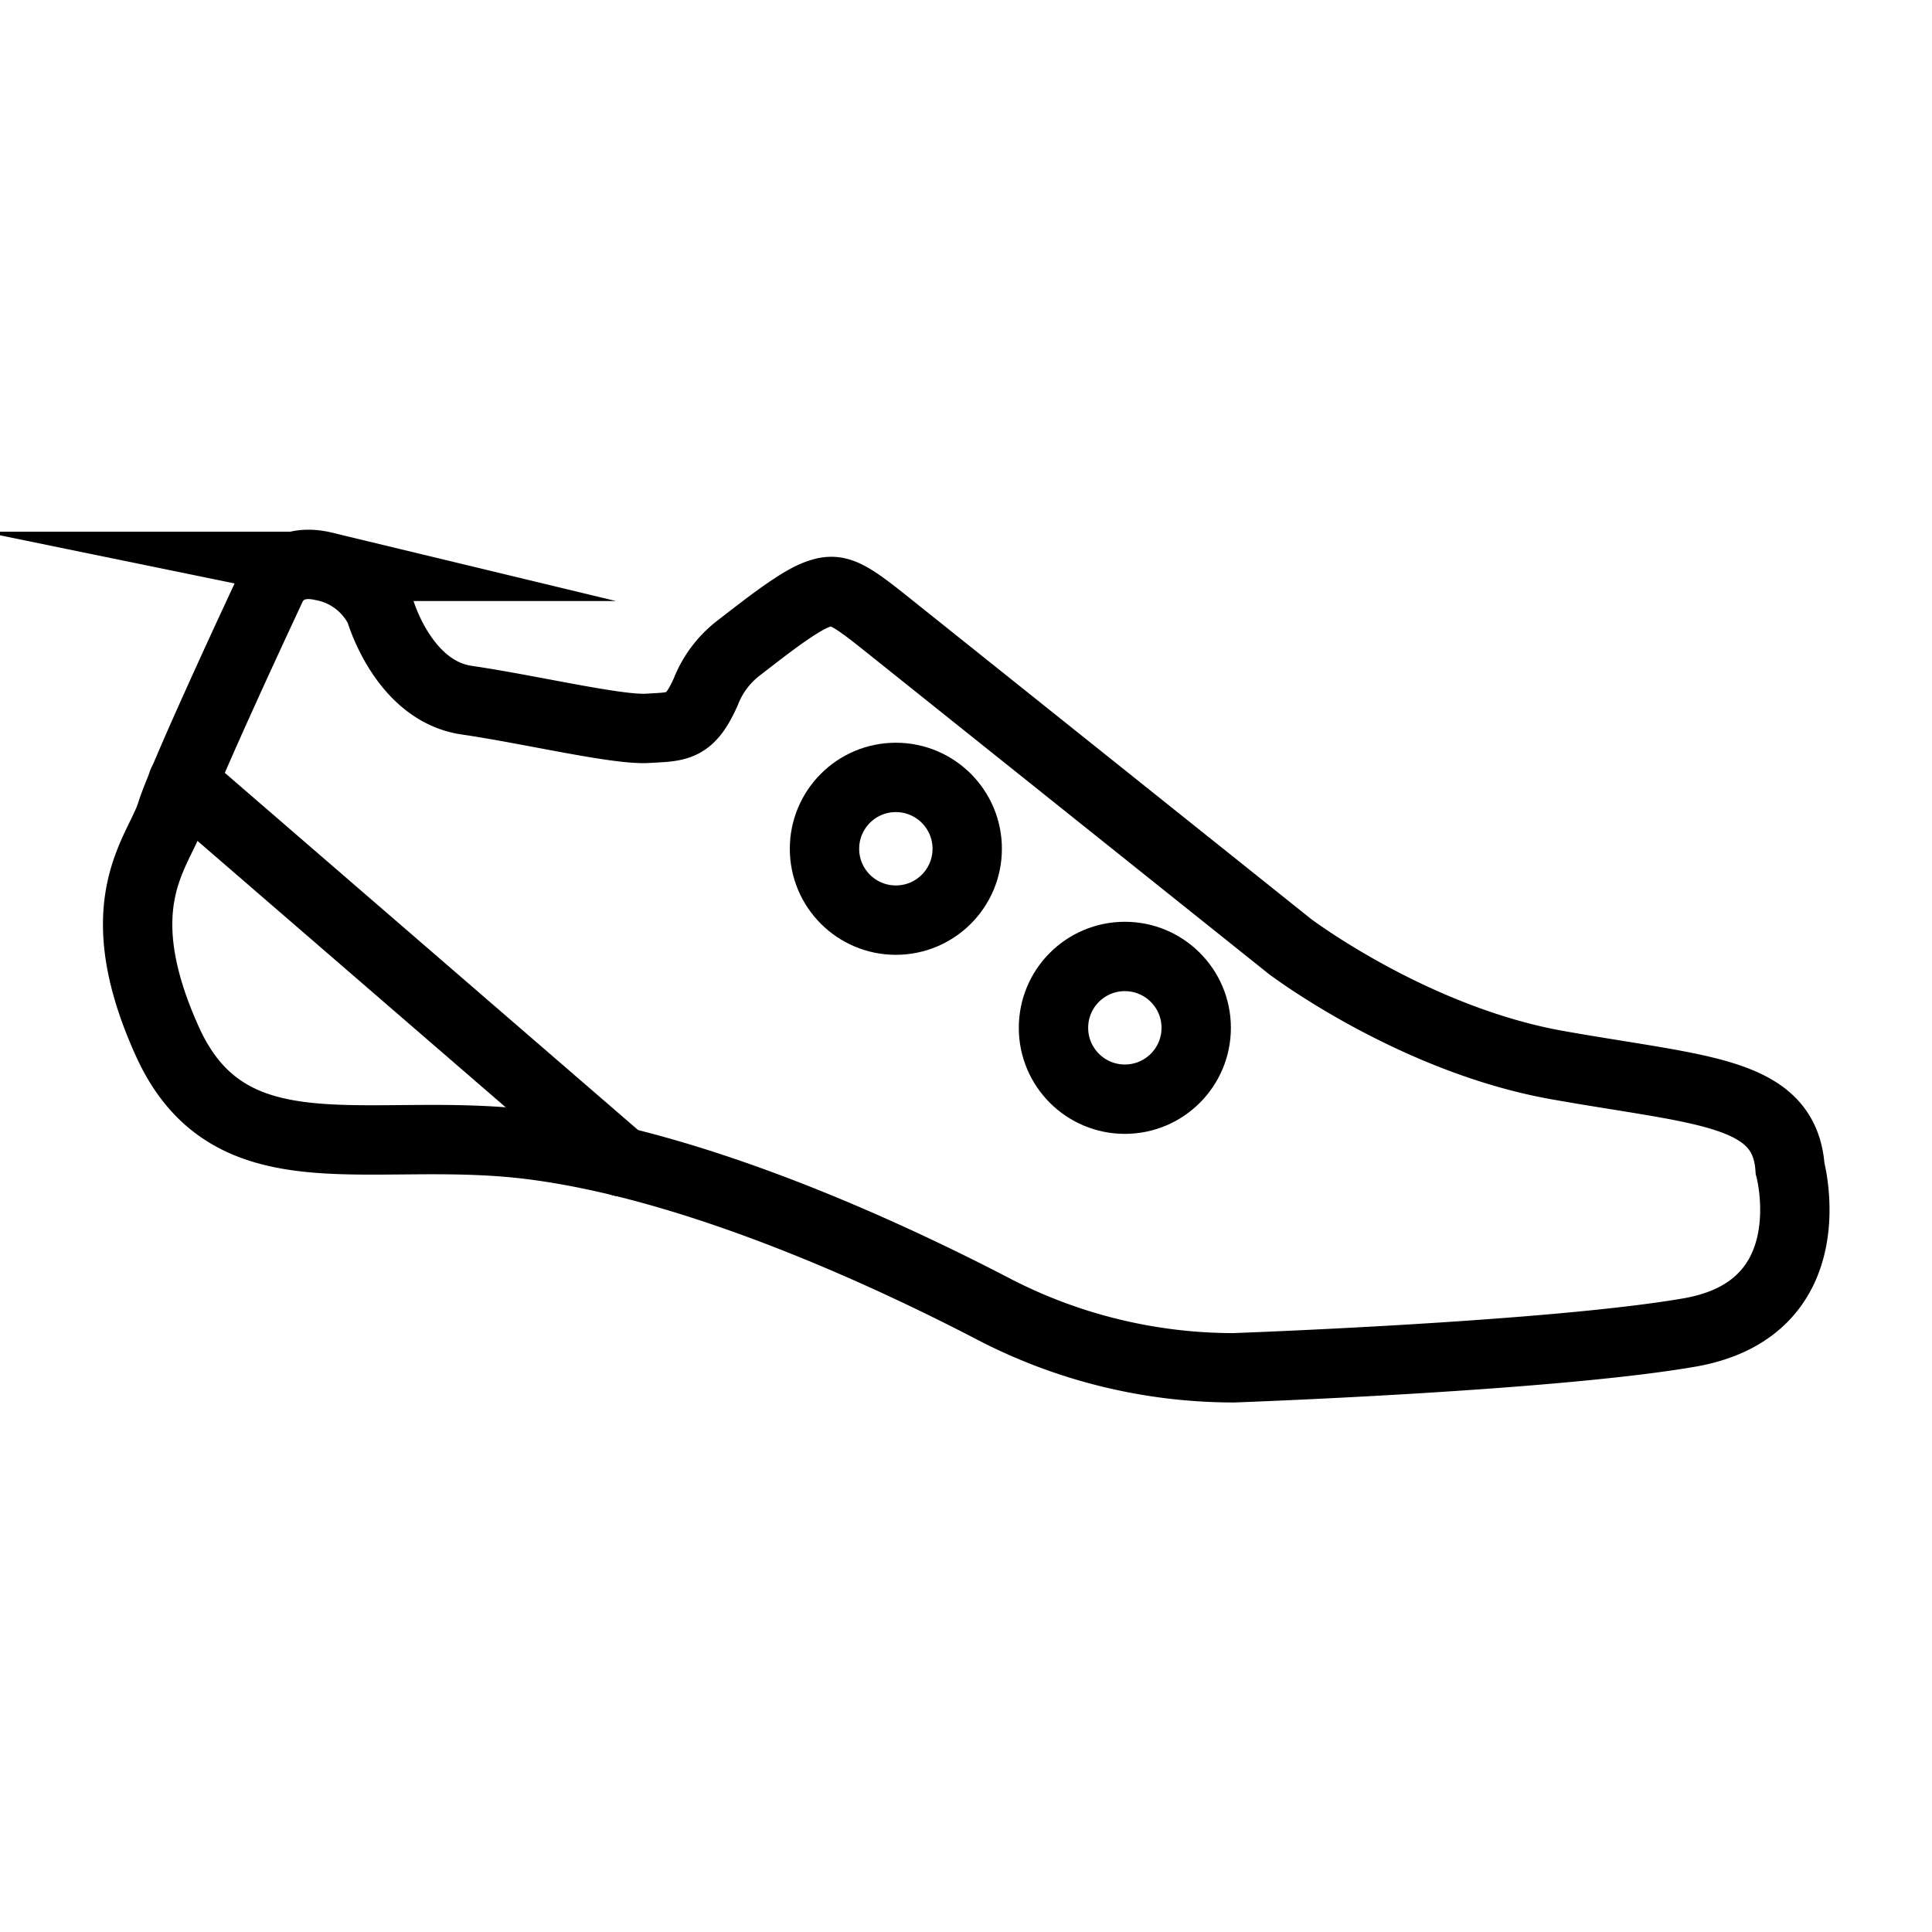 <svg viewBox="0 0 222.82 222.82" xmlns="http://www.w3.org/2000/svg"><defs><style>.cls-1{fill:none;stroke:#000;stroke-linecap:round;stroke-miterlimit:10;stroke-width:8px;}</style></defs><g id="ICONS"><path d="M102,71.77l46.76,37.38s14.15,10.72,30.85,13.69,26.21,2.94,26.84,11.91c0,0,4.39,16.16-11.61,18.93s-52.6,4.07-52.6,4.07A60.17,60.17,0,0,1,115,151.19c-13.62-7.11-35-16.77-53.58-19.15s-34.8,4.17-42.09-11.87-1-21.85.42-26.38S31.14,68,31.14,68s1.28-3.87,6.22-2.68a9.27,9.27,0,0,1,6.46,5s2.63,9.35,10,10.43S71.14,84.21,74.67,84s4.85,0,6.73-4.22a11.75,11.75,0,0,1,3.73-5c2.76-2.12,6.7-5.28,9-6.17S97.48,68.16,102,71.77Z" class="cls-1"></path><line y2="134" x2="71.72" y1="90.23" x1="21.08" class="cls-1"></line><circle r="8.23" cy="97.89" cx="103.32" class="cls-1"></circle><circle r="8.23" cy="118.54" cx="129.73" class="cls-1"></circle></g></svg>